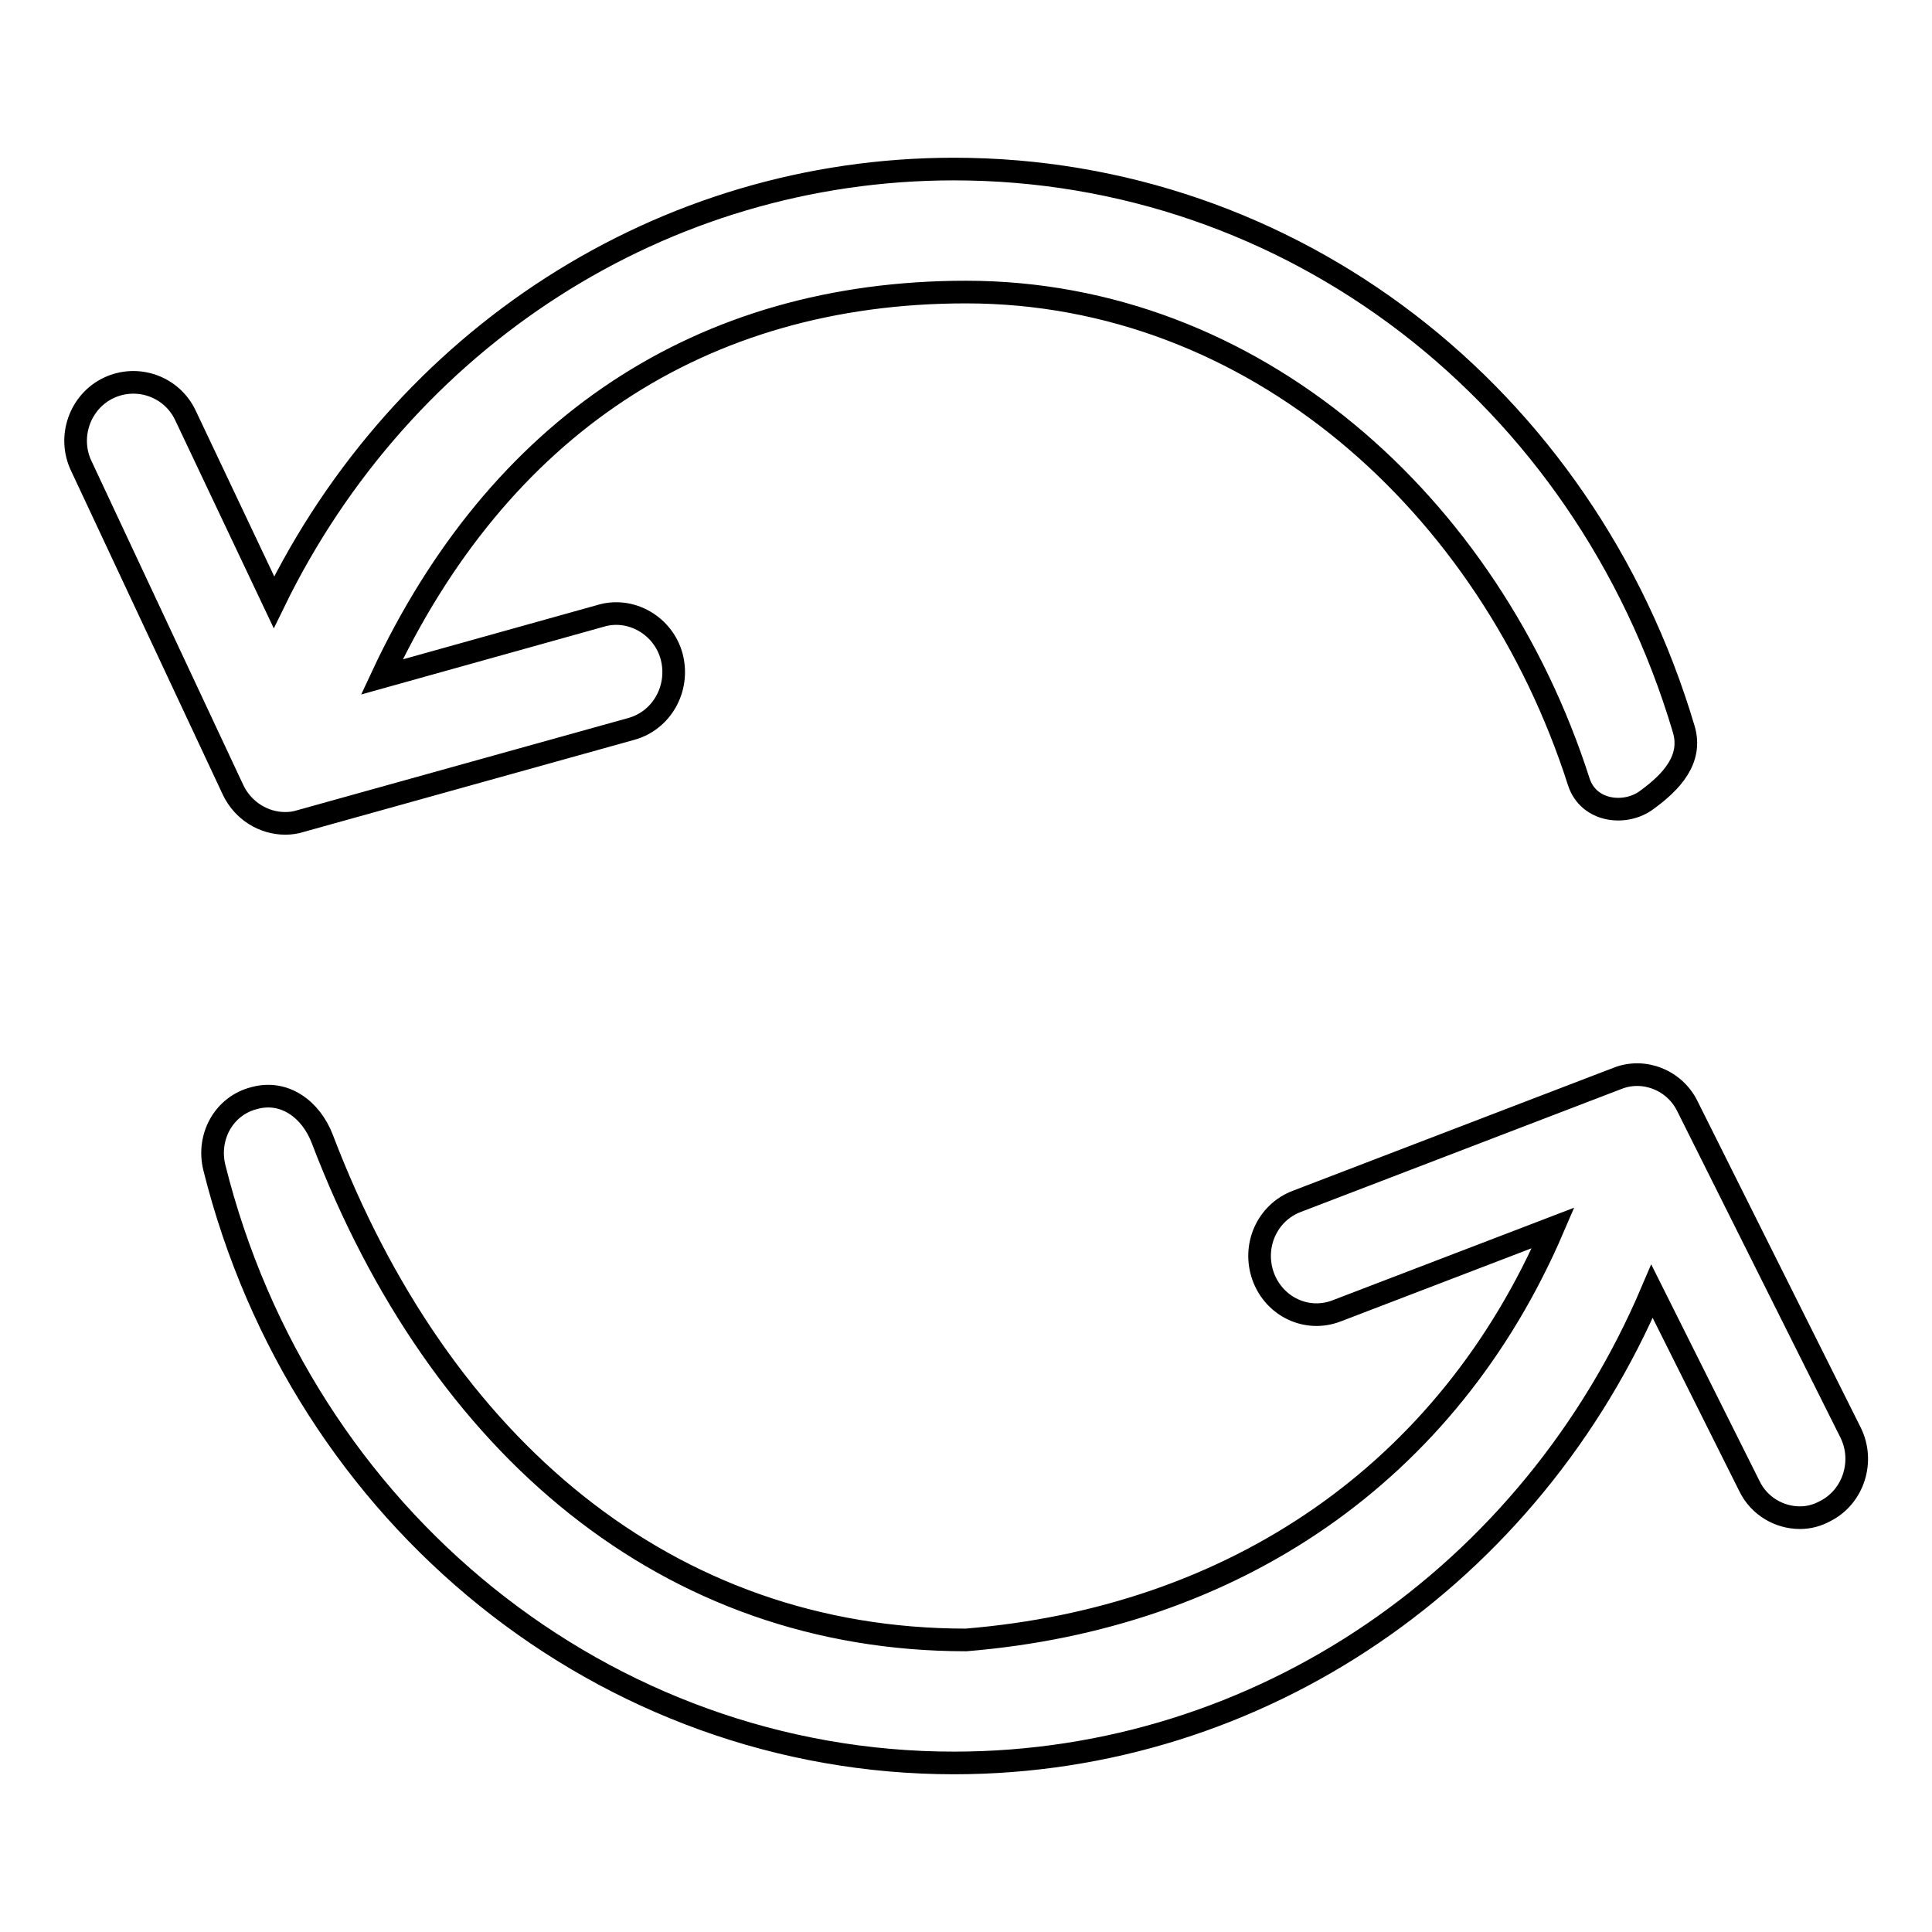 <?xml version="1.0" encoding="utf-8"?>
<!-- Svg Vector Icons : http://www.onlinewebfonts.com/icon -->
<!DOCTYPE svg PUBLIC "-//W3C//DTD SVG 1.1//EN" "http://www.w3.org/Graphics/SVG/1.1/DTD/svg11.dtd">
<svg version="1.1" xmlns="http://www.w3.org/2000/svg" xmlns:xlink="http://www.w3.org/1999/xlink" x="0px" y="0px" viewBox="0 0 256 256" enable-background="new 0 0 256 256" xml:space="preserve">
<g> <path stroke-width="3" fill-opacity="0" stroke="#000000"  d="M245.2,189.8l-21.6-43.2c-1.7-3.5-5.8-5.1-9.3-3.7l-42.5,16.3c-3.9,1.5-5.9,5.9-4.4,10c1.5,4,5.8,6,9.7,4.5 l28.7-11c-14,32.6-42.4,51.7-77.8,54.6c-39.4,0-69.7-25.5-85.3-66.4c-1.5-3.9-5-6.5-9-5.4c-4,1-6.3,5.1-5.3,9.2 c11.6,46.5,51.9,78.9,98,78.9c40.6,0,76.5-24.9,92.5-62.5l12.9,25.8c1.3,2.7,4,4.2,6.7,4.2c1.2,0,2.3-0.3,3.4-0.9 C245.6,198.3,247.1,193.6,245.2,189.8z M37.8,109.1c0.7,0,1.4-0.1,2-0.3l43.8-12.2c4.1-1.1,6.5-5.4,5.4-9.6 c-1.1-4.1-5.4-6.6-9.4-5.4l-29,8.1C66,56.7,92.8,38.7,128,38.7c38.1,0,69.4,28.1,81.2,64.9c1.3,4,6.2,4.5,9,2.4 c3.3-2.4,6.1-5.4,4.9-9.4c-13.2-44.4-52.1-74.2-96.7-74.2c-38.7,0-73.1,22.5-90.1,57.4L24.6,55.1c-1.8-3.9-6.4-5.5-10.2-3.7 c-3.8,1.8-5.5,6.5-3.6,10.4l20.1,42.9C32.2,107.4,34.9,109.1,37.8,109.1z"/></g>
</svg>
